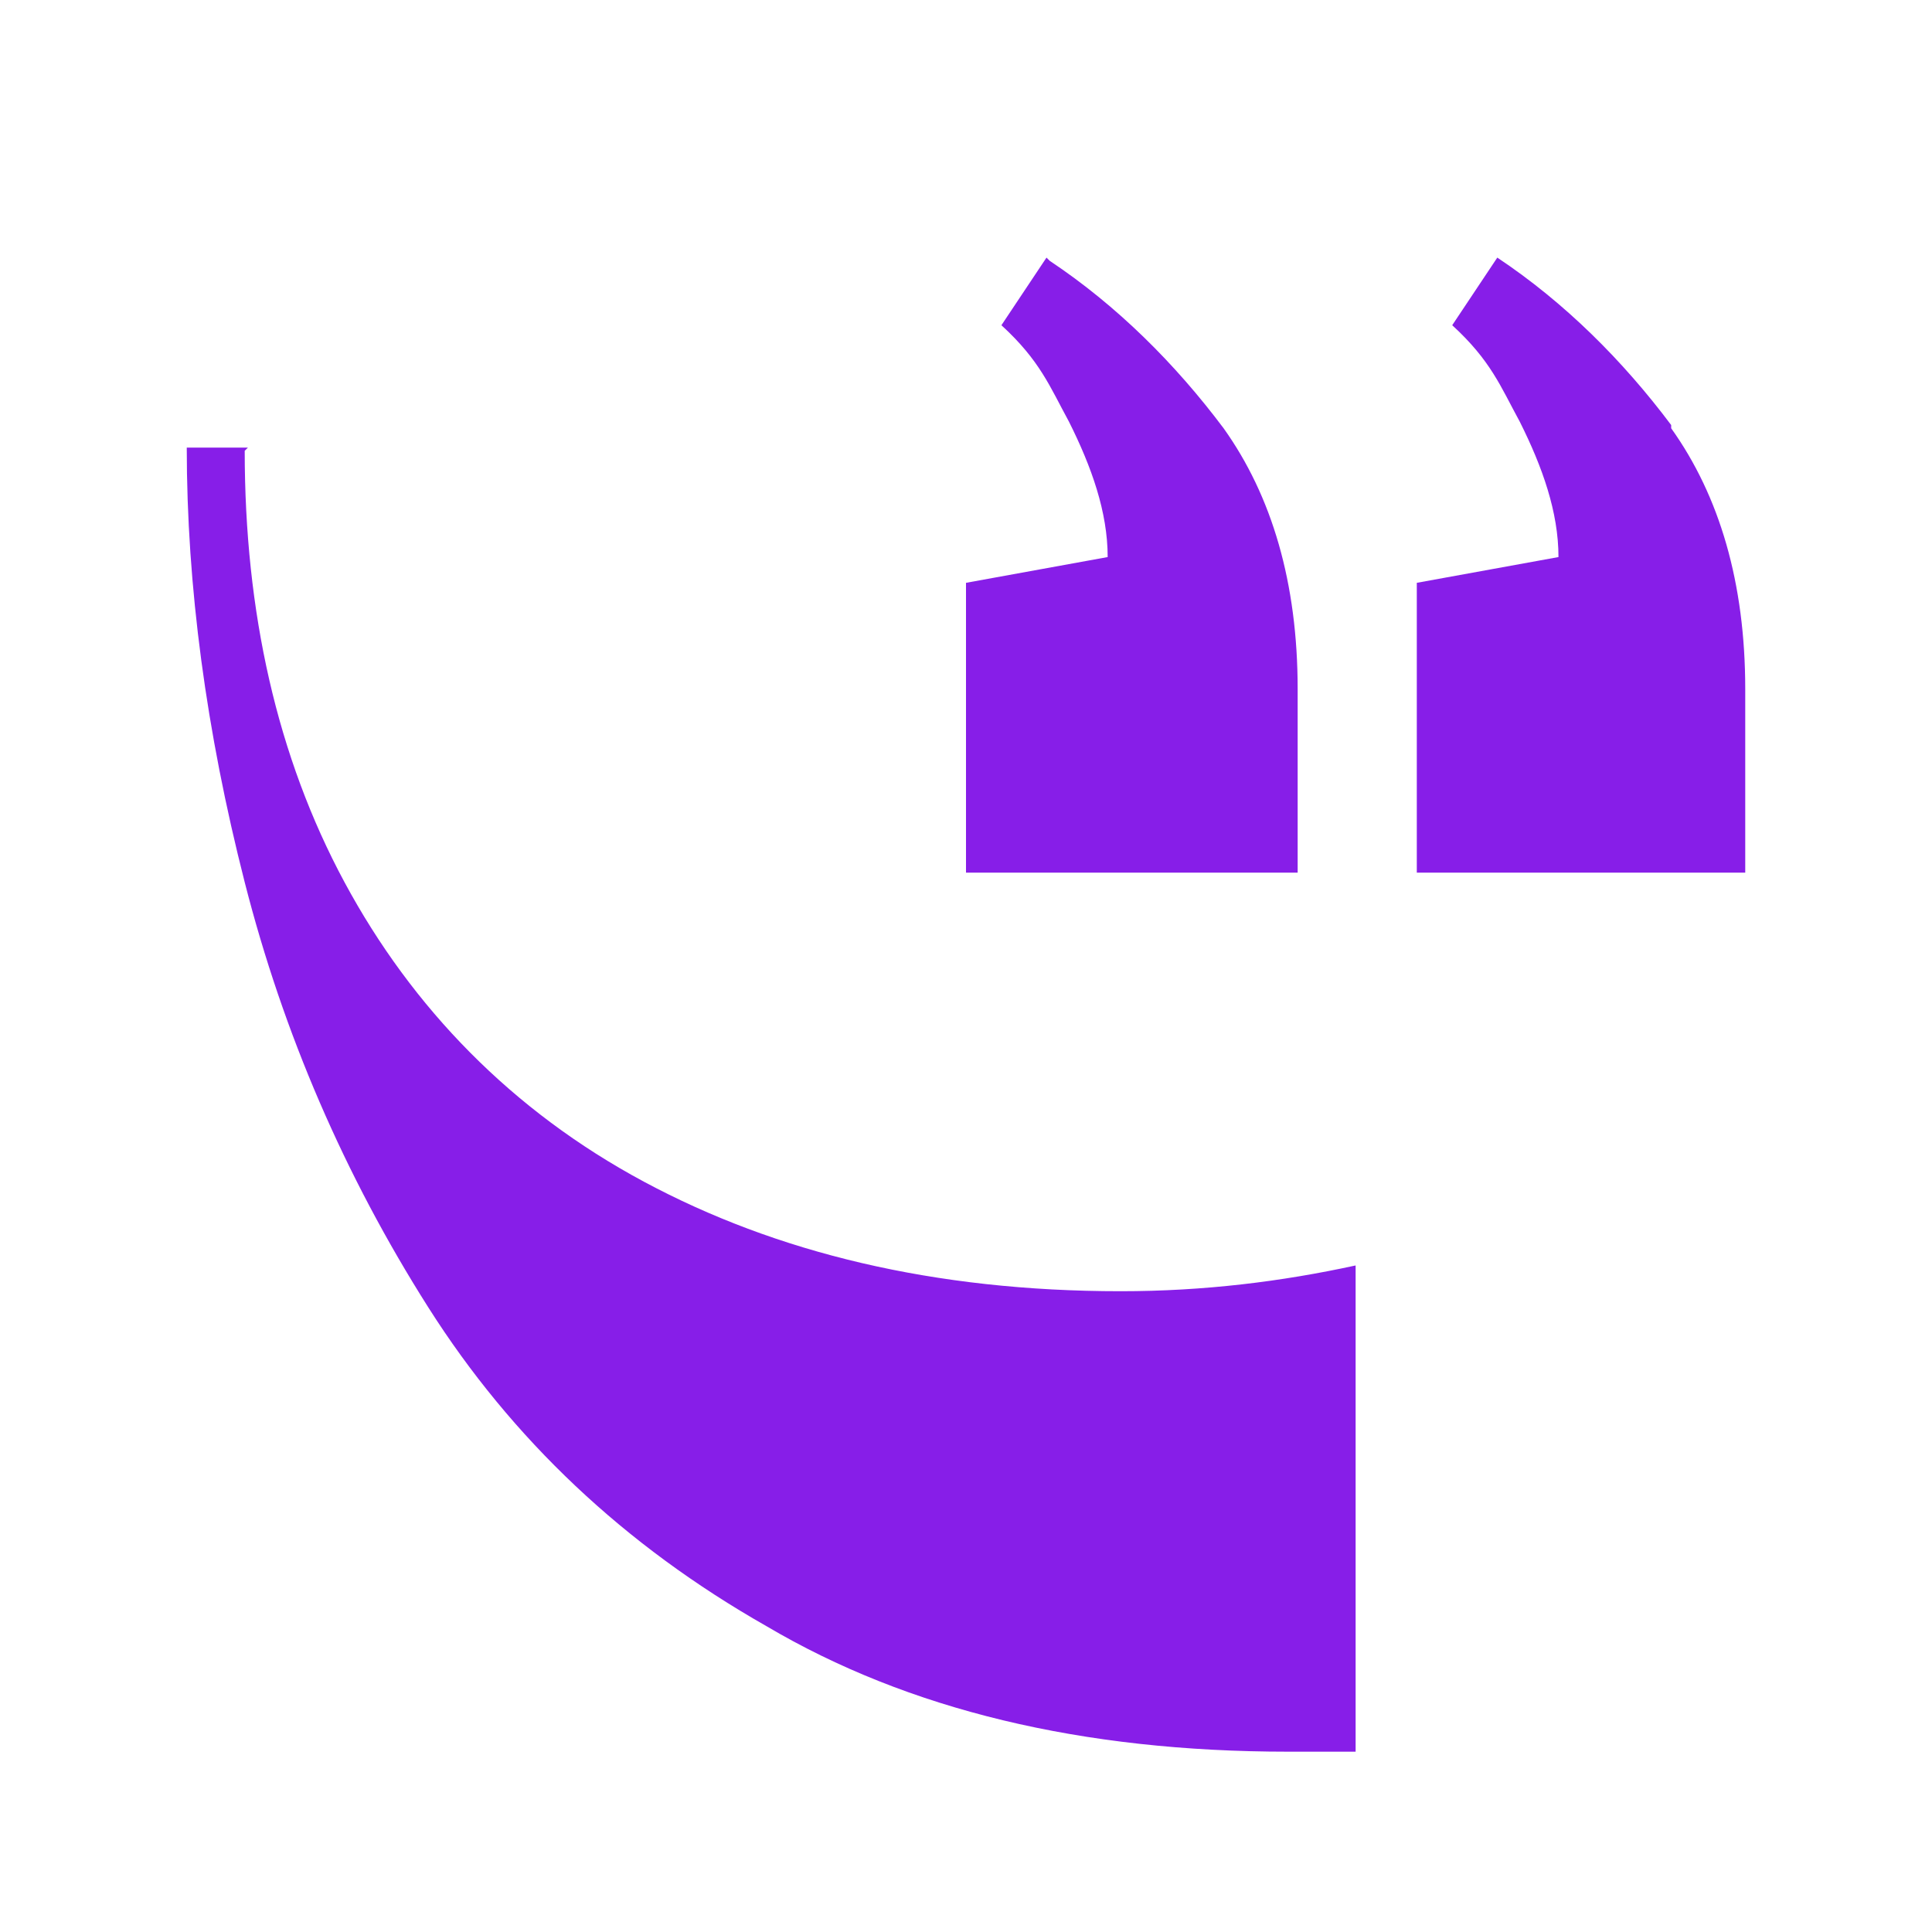 <?xml version="1.0" encoding="UTF-8"?>
<svg id="Layer_1" xmlns="http://www.w3.org/2000/svg" xmlns:xlink="http://www.w3.org/1999/xlink" version="1.1" viewBox="0 0 60 60">
  <!-- Generator: Adobe Illustrator 29.3.1, SVG Export Plug-In . SVG Version: 2.1.0 Build 151)  -->
  <defs>
    <style>
      .st0 {
        fill: #871ee8;
      }
    </style>
  </defs>
  <path class="st0" d="M7.7,13.9h-1.9c0,4.3.6,8.8,1.8,13.5,1.2,4.7,3.1,9.1,5.7,13.2s6.1,7.4,10.5,9.9c4.4,2.6,9.8,3.9,16.2,3.9h2.1v-15.1c-2.3.5-4.7.8-7.3.8-5.8,0-10.7-1.2-14.8-3.4-4.1-2.2-7.2-5.4-9.3-9.3-2.1-3.9-3.1-8.4-3.1-13.4h0Z"/>
  <path class="st0" d="M32.6,8.1c2.1,1.4,3.9,3.2,5.4,5.2,1.5,2.1,2.3,4.8,2.3,8.1v5.7h-10.3v-9l4.4-.8c0-1.4-.5-2.8-1.2-4.2-.6-1.1-.9-1.9-2.1-3l1.4-2.1h0ZM51.9,13.3c1.5,2.1,2.3,4.8,2.3,8.1v5.7h-10.2v-9l4.4-.8c0-1.4-.5-2.8-1.2-4.2-.6-1.1-.9-1.9-2.1-3l1.4-2.1c2.1,1.4,3.9,3.2,5.4,5.2"/>
</svg>
